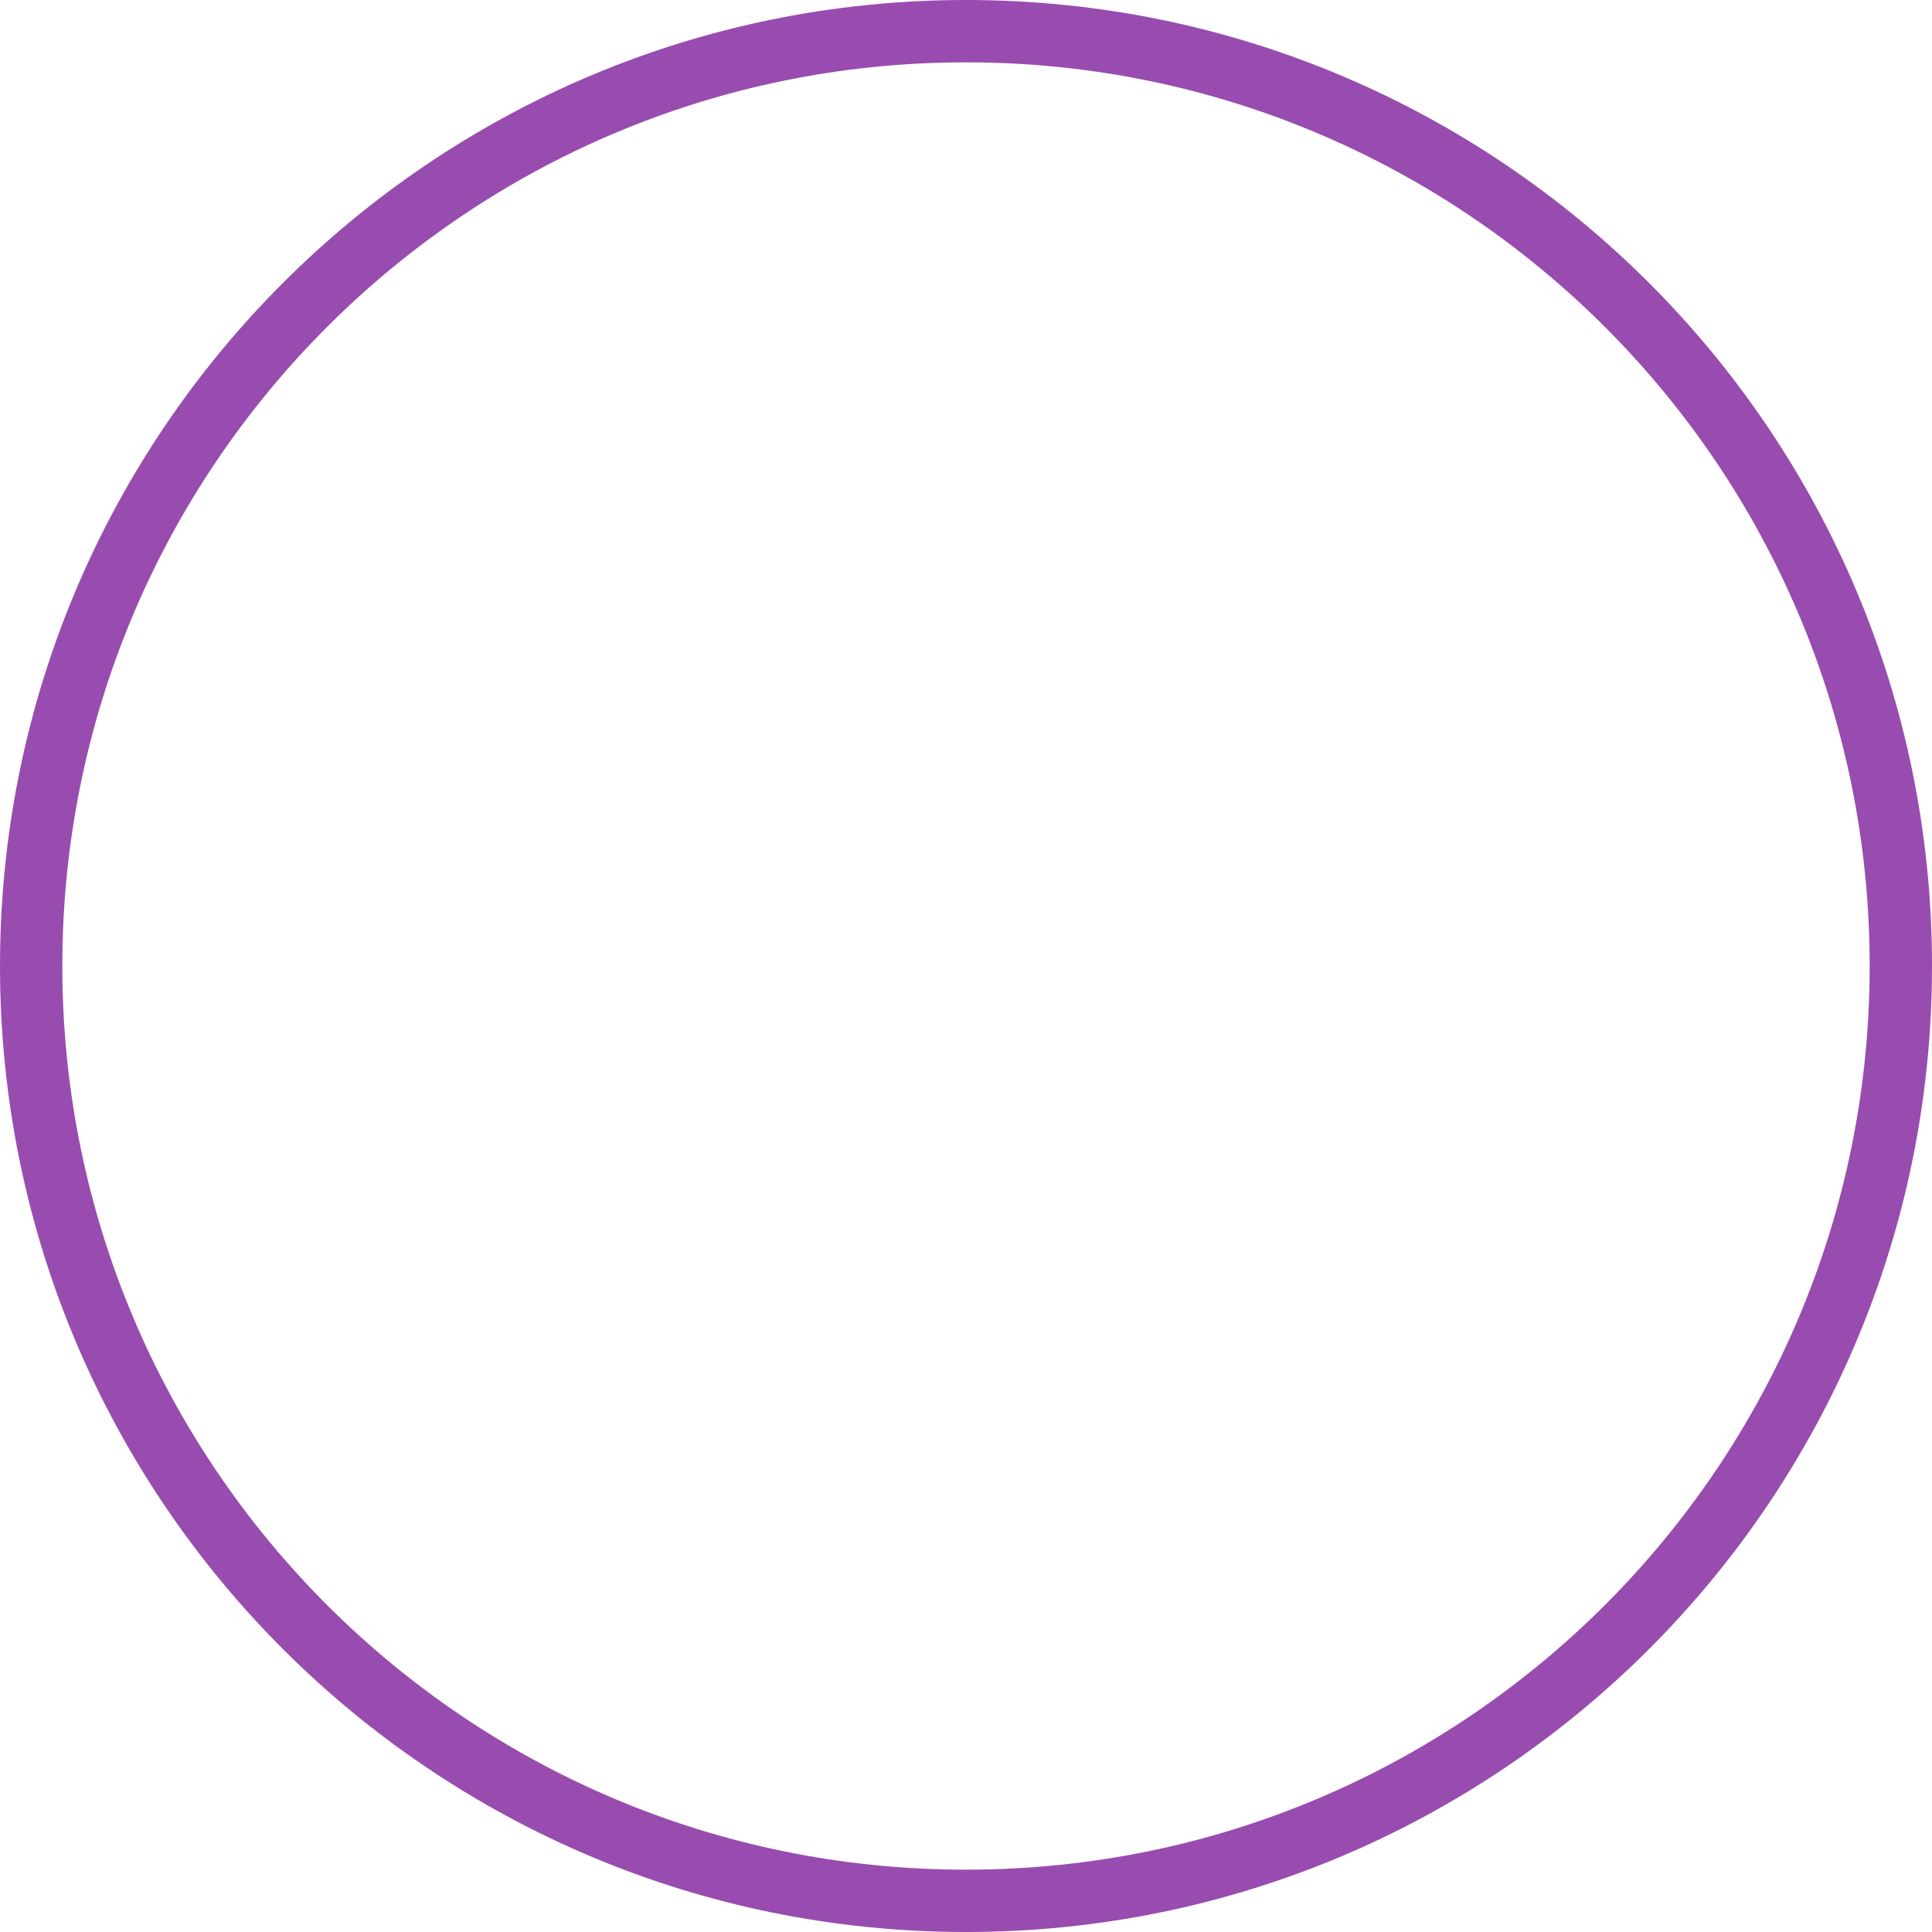<?xml version="1.0" encoding="UTF-8"?> <svg xmlns="http://www.w3.org/2000/svg" width="216" height="216" viewBox="0 0 216 216" fill="none"> <path fill-rule="evenodd" clip-rule="evenodd" d="M108 209.032C163.799 209.032 209.032 163.799 209.032 108C209.032 52.201 163.799 6.968 108 6.968C52.201 6.968 6.968 52.201 6.968 108C6.968 163.799 52.201 209.032 108 209.032ZM108 216C167.647 216 216 167.647 216 108C216 48.353 167.647 0 108 0C48.353 0 0 48.353 0 108C0 167.647 48.353 216 108 216Z" fill="#984CAF"></path> </svg> 